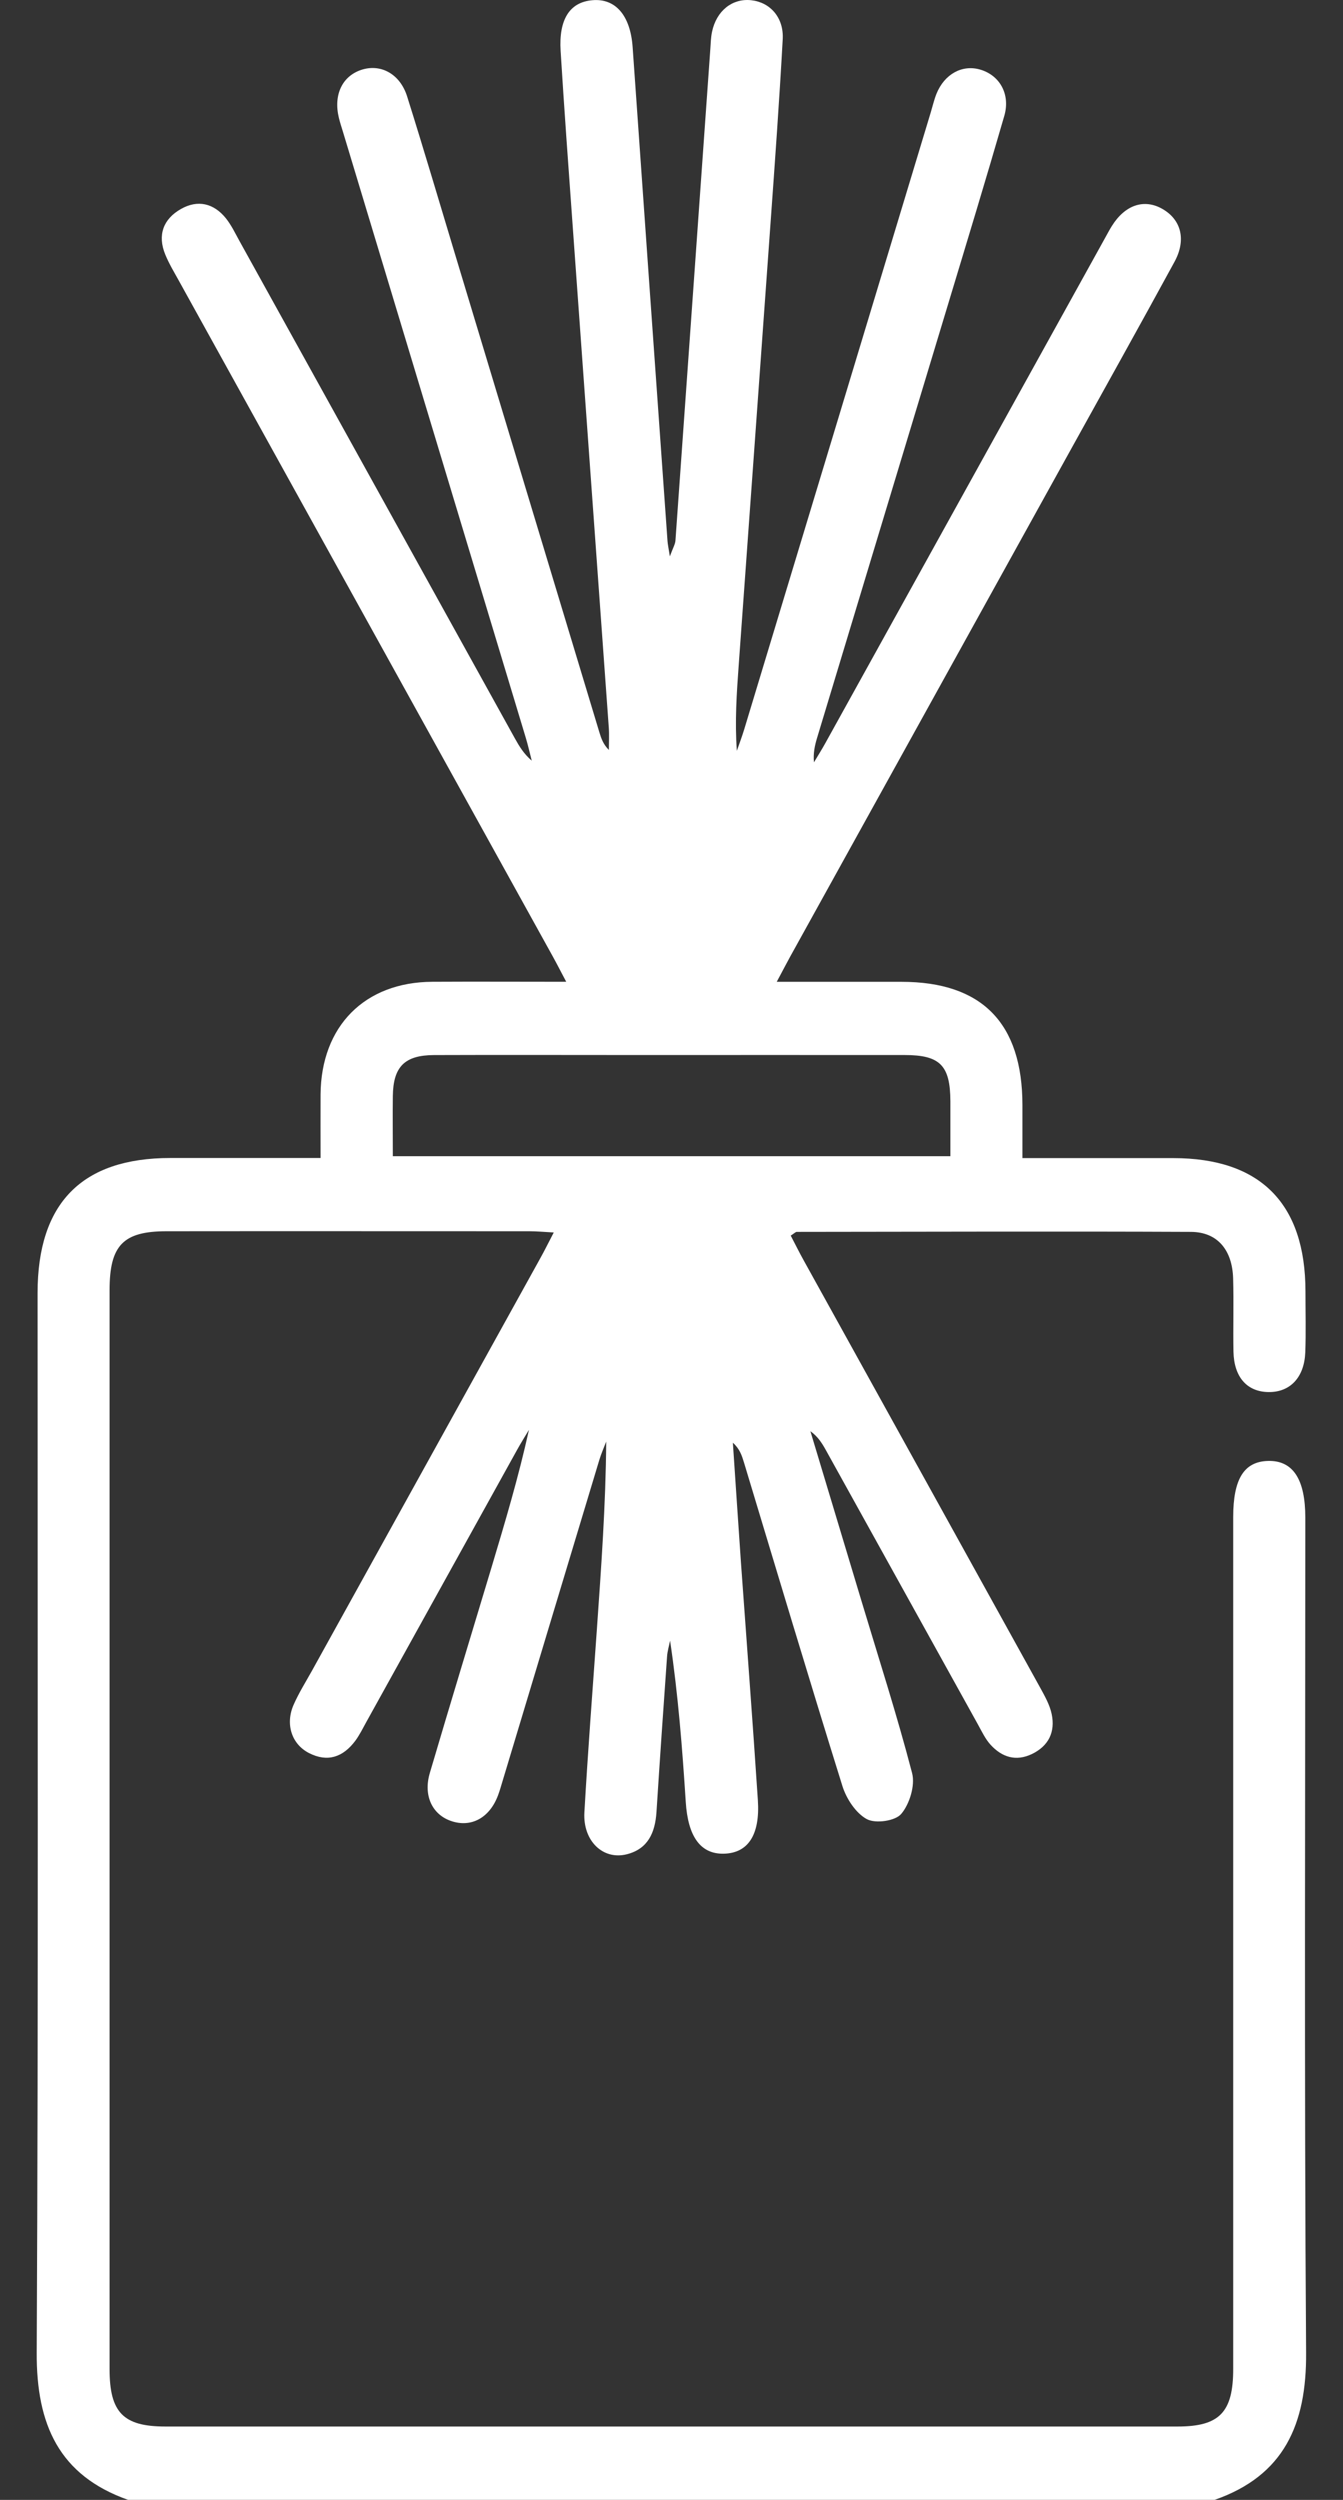 <svg width="36" height="67" viewBox="0 0 36 67" fill="none" xmlns="http://www.w3.org/2000/svg">
<rect x="0" y="0" width="36" height="67" fill="#333333" stroke="none"/>
<path d="M3.434 67C1.583 66.345 0.974 64.983 0.984 63.053C1.031 53.588 1.005 44.123 1.007 34.657C1.007 32.244 2.195 31.036 4.567 31.036C5.877 31.036 7.185 31.036 8.593 31.036C8.593 30.45 8.59 29.893 8.593 29.335C8.607 27.503 9.774 26.321 11.592 26.313C12.751 26.306 13.909 26.313 15.178 26.313C15.033 26.04 14.93 25.837 14.82 25.638C11.477 19.597 8.134 13.558 4.791 7.517C4.665 7.289 4.529 7.064 4.431 6.824C4.214 6.298 4.379 5.868 4.851 5.601C5.3 5.346 5.73 5.445 6.058 5.854C6.204 6.038 6.309 6.26 6.424 6.468C8.886 10.911 11.346 15.355 13.806 19.798C13.921 20.004 14.043 20.207 14.254 20.387C14.2 20.181 14.155 19.974 14.093 19.77C12.461 14.358 10.828 8.947 9.194 3.535C9.156 3.411 9.115 3.287 9.084 3.159C8.931 2.528 9.185 2.016 9.726 1.86C10.23 1.717 10.728 1.993 10.914 2.587C11.358 3.998 11.776 5.416 12.203 6.831C13.491 11.098 14.778 15.365 16.068 19.632C16.116 19.793 16.173 19.952 16.321 20.1C16.321 19.901 16.333 19.7 16.319 19.501C15.996 15 15.67 10.499 15.347 5.998C15.236 4.454 15.123 2.911 15.028 1.366C14.975 0.514 15.276 0.058 15.877 0.006C16.5 -0.05 16.898 0.416 16.958 1.261C17.268 5.674 17.579 10.09 17.893 14.503C17.899 14.589 17.919 14.673 17.956 14.912C18.041 14.68 18.099 14.585 18.106 14.488C18.419 10.095 18.729 5.702 19.041 1.31C19.051 1.158 19.055 1.004 19.086 0.855C19.203 0.292 19.628 -0.049 20.136 0.006C20.644 0.06 21.014 0.471 20.981 1.053C20.892 2.685 20.774 4.316 20.657 5.947C20.375 9.904 20.086 13.862 19.802 17.819C19.747 18.578 19.695 19.337 19.752 20.123C19.817 19.934 19.888 19.749 19.946 19.558C21.614 14.044 23.283 8.529 24.949 3.014C24.999 2.848 25.038 2.677 25.102 2.516C25.316 1.983 25.796 1.722 26.281 1.867C26.799 2.021 27.089 2.526 26.92 3.108C26.431 4.8 25.918 6.485 25.409 8.17C24.24 12.042 23.069 15.912 21.9 19.784C21.84 19.985 21.795 20.193 21.819 20.431C21.924 20.254 22.036 20.079 22.134 19.899C24.627 15.398 27.118 10.897 29.611 6.398C29.674 6.284 29.735 6.169 29.803 6.059C30.158 5.489 30.673 5.318 31.165 5.603C31.663 5.891 31.804 6.429 31.482 7.019C30.547 8.735 29.595 10.439 28.648 12.149C26.157 16.65 23.665 21.151 21.174 25.652C21.072 25.837 20.976 26.026 20.821 26.314C21.997 26.314 23.079 26.314 24.164 26.314C26.321 26.314 27.405 27.419 27.407 29.616C27.407 30.069 27.407 30.522 27.407 31.039C28.798 31.039 30.124 31.039 31.449 31.039C33.787 31.039 34.992 32.256 34.994 34.612C34.994 35.157 35.009 35.703 34.989 36.248C34.961 36.919 34.581 37.315 34.007 37.309C33.431 37.304 33.078 36.912 33.064 36.227C33.052 35.574 33.074 34.918 33.055 34.264C33.033 33.502 32.635 33.02 31.926 33.016C28.404 32.999 24.88 33.013 21.358 33.016C21.325 33.016 21.291 33.056 21.196 33.116C21.31 33.333 21.42 33.558 21.542 33.777C23.654 37.594 25.77 41.41 27.881 45.229C28.005 45.455 28.139 45.691 28.191 45.939C28.292 46.42 28.108 46.795 27.66 47.011C27.232 47.215 26.858 47.096 26.553 46.762C26.41 46.605 26.316 46.401 26.211 46.212C24.853 43.763 23.496 41.314 22.138 38.865C22.036 38.681 21.924 38.501 21.723 38.358C22.177 39.87 22.634 41.382 23.088 42.894C23.551 44.436 24.045 45.967 24.45 47.524C24.534 47.851 24.383 48.349 24.16 48.613C24 48.806 23.47 48.881 23.236 48.755C22.942 48.596 22.689 48.211 22.582 47.87C21.682 44.986 20.817 42.09 19.943 39.197C19.888 39.015 19.831 38.834 19.645 38.666C19.717 39.728 19.786 40.791 19.86 41.854C20.012 43.985 20.175 46.115 20.315 48.246C20.377 49.181 20.05 49.666 19.404 49.681C18.777 49.697 18.44 49.22 18.382 48.292C18.29 46.858 18.178 45.425 17.962 43.971C17.934 44.112 17.891 44.252 17.881 44.394C17.782 45.785 17.686 47.177 17.597 48.57C17.56 49.119 17.369 49.554 16.801 49.697C16.166 49.858 15.622 49.341 15.665 48.575C15.758 46.942 15.884 45.313 15.999 43.681C16.116 42.008 16.237 40.337 16.25 38.636C16.188 38.798 16.116 38.959 16.066 39.125C15.199 41.997 14.334 44.871 13.469 47.743C13.431 47.867 13.396 47.995 13.35 48.117C13.124 48.724 12.625 48.993 12.083 48.802C11.584 48.626 11.344 48.122 11.521 47.521C12.062 45.685 12.62 43.855 13.171 42.023C13.537 40.802 13.902 39.58 14.179 38.321C14.073 38.5 13.961 38.676 13.861 38.858C12.513 41.288 11.169 43.719 9.821 46.149C9.726 46.32 9.64 46.498 9.525 46.654C9.199 47.091 8.784 47.241 8.283 46.984C7.82 46.748 7.643 46.212 7.869 45.694C8.008 45.376 8.194 45.081 8.363 44.777C10.402 41.092 12.444 37.409 14.482 33.724C14.594 33.523 14.696 33.317 14.844 33.032C14.562 33.016 14.379 32.999 14.195 32.999C10.952 32.999 7.707 32.995 4.463 32.999C3.301 32.999 2.937 33.376 2.937 34.579C2.937 44.219 2.937 53.859 2.937 63.497C2.937 64.658 3.305 65.034 4.434 65.034C13.479 65.034 22.522 65.034 31.566 65.034C32.689 65.034 33.057 64.653 33.057 63.49C33.057 55.88 33.057 48.267 33.057 40.657C33.057 39.638 33.348 39.171 33.992 39.155C34.658 39.138 34.99 39.645 34.99 40.676C34.99 48.134 34.959 55.593 35.011 63.052C35.025 64.978 34.42 66.348 32.561 66.999H3.434V67ZM10.527 30.988H25.476C25.476 30.466 25.477 29.989 25.476 29.513C25.471 28.554 25.2 28.276 24.247 28.276C21.843 28.274 19.442 28.276 17.039 28.276C15.236 28.276 13.434 28.27 11.633 28.277C10.845 28.281 10.54 28.59 10.53 29.377C10.523 29.896 10.53 30.417 10.53 30.988H10.527Z" fill="white"/>
</svg>
